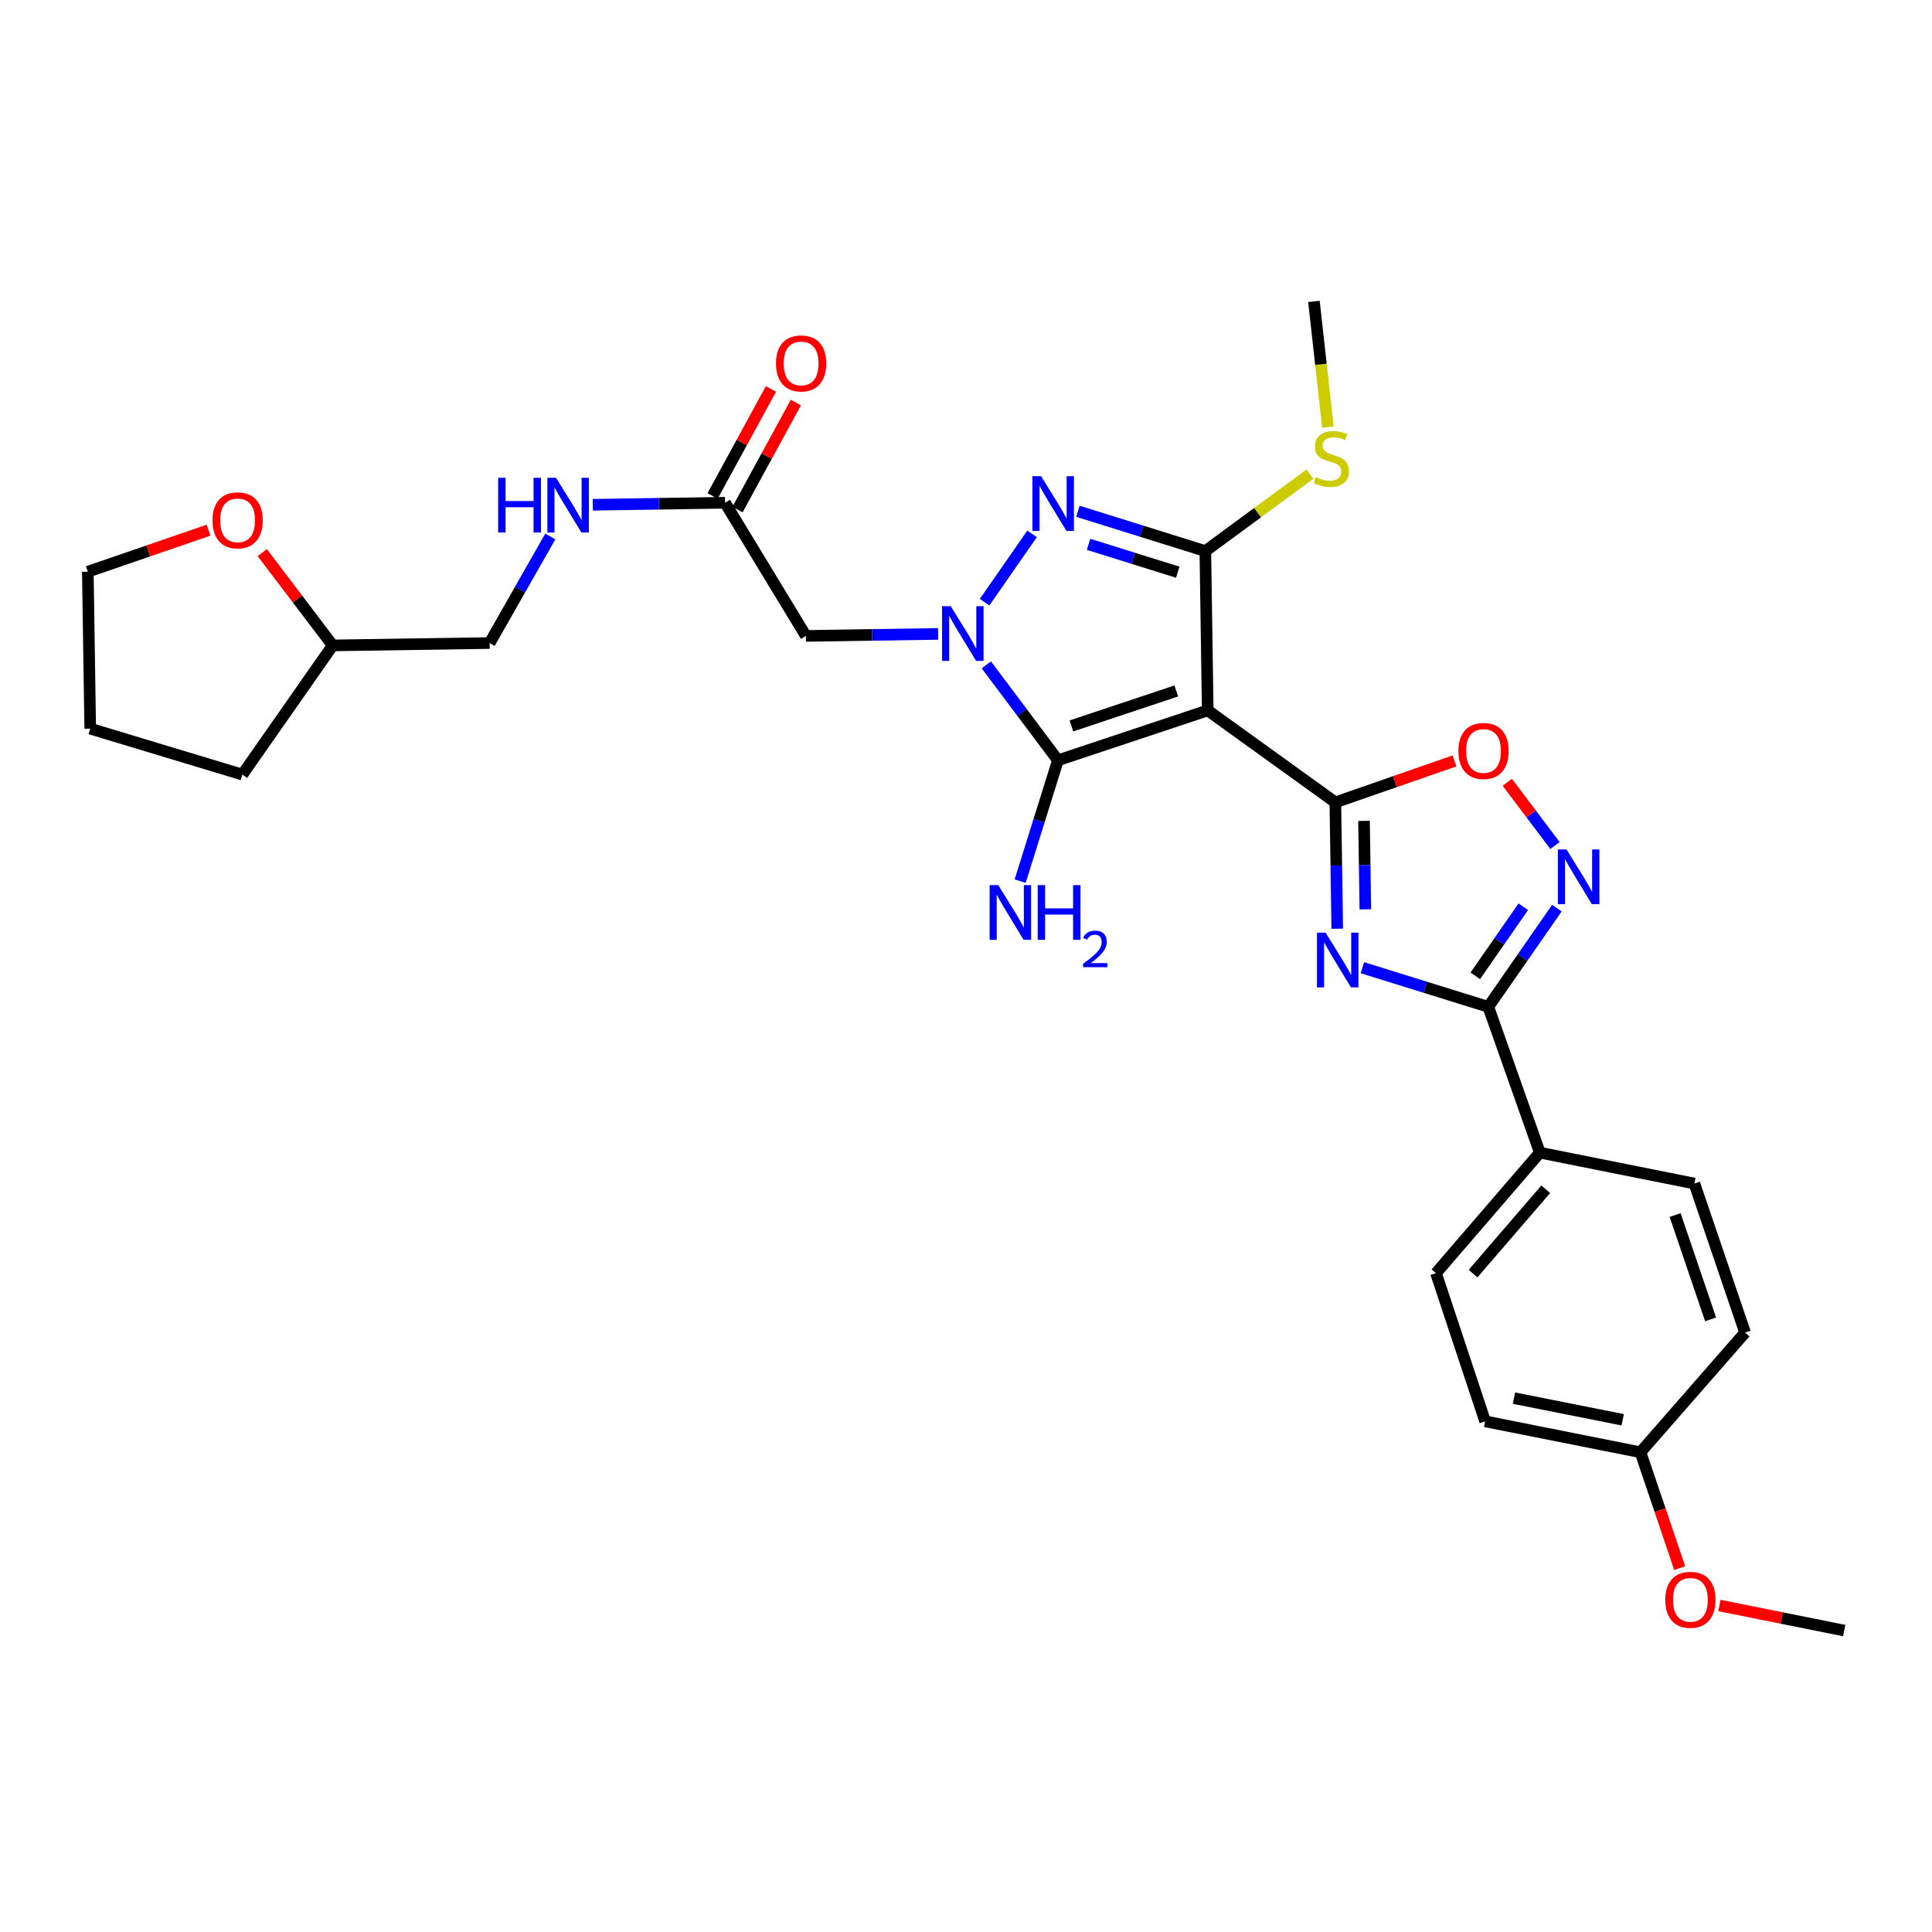 <?xml version='1.0' encoding='iso-8859-1'?>
<svg version='1.1' baseProfile='full'
              xmlns='http://www.w3.org/2000/svg'
                      xmlns:rdkit='http://www.rdkit.org/xml'
                      xmlns:xlink='http://www.w3.org/1999/xlink'
                  xml:space='preserve'
width='1000px' height='1000px' viewBox='0 0 1000 1000'>
<!-- END OF HEADER -->
<rect style='opacity:1.0;fill:#FFFFFF;stroke:none' width='1000' height='1000' x='0' y='0'> </rect>
<path class='bond-1' d='M 625.113,367.697 L 691.179,415.302' style='fill:none;fill-rule:evenodd;stroke:#000000;stroke-width:6px;stroke-linecap:butt;stroke-linejoin:miter;stroke-opacity:1' />
<path class='bond-3' d='M 625.113,367.697 L 547.589,393.535' style='fill:none;fill-rule:evenodd;stroke:#000000;stroke-width:6px;stroke-linecap:butt;stroke-linejoin:miter;stroke-opacity:1' />
<path class='bond-3' d='M 608.839,357.636 L 554.572,375.723' style='fill:none;fill-rule:evenodd;stroke:#000000;stroke-width:6px;stroke-linecap:butt;stroke-linejoin:miter;stroke-opacity:1' />
<path class='bond-4' d='M 625.113,367.697 L 623.881,285.243' style='fill:none;fill-rule:evenodd;stroke:#000000;stroke-width:6px;stroke-linecap:butt;stroke-linejoin:miter;stroke-opacity:1' />
<path class='bond-0' d='M 510.514,344.121 L 529.051,368.828' style='fill:none;fill-rule:evenodd;stroke:#0000FF;stroke-width:6px;stroke-linecap:butt;stroke-linejoin:miter;stroke-opacity:1' />
<path class='bond-0' d='M 529.051,368.828 L 547.589,393.535' style='fill:none;fill-rule:evenodd;stroke:#000000;stroke-width:6px;stroke-linecap:butt;stroke-linejoin:miter;stroke-opacity:1' />
<path class='bond-9' d='M 485.581,328.105 L 451.355,328.628' style='fill:none;fill-rule:evenodd;stroke:#0000FF;stroke-width:6px;stroke-linecap:butt;stroke-linejoin:miter;stroke-opacity:1' />
<path class='bond-9' d='M 451.355,328.628 L 417.13,329.151' style='fill:none;fill-rule:evenodd;stroke:#000000;stroke-width:6px;stroke-linecap:butt;stroke-linejoin:miter;stroke-opacity:1' />
<path class='bond-30' d='M 509.617,311.702 L 534.193,276.343' style='fill:none;fill-rule:evenodd;stroke:#0000FF;stroke-width:6px;stroke-linecap:butt;stroke-linejoin:miter;stroke-opacity:1' />
<path class='bond-2' d='M 691.179,415.302 L 691.67,448.008' style='fill:none;fill-rule:evenodd;stroke:#000000;stroke-width:6px;stroke-linecap:butt;stroke-linejoin:miter;stroke-opacity:1' />
<path class='bond-2' d='M 691.67,448.008 L 692.16,480.714' style='fill:none;fill-rule:evenodd;stroke:#0000FF;stroke-width:6px;stroke-linecap:butt;stroke-linejoin:miter;stroke-opacity:1' />
<path class='bond-2' d='M 706.015,424.893 L 706.359,447.788' style='fill:none;fill-rule:evenodd;stroke:#000000;stroke-width:6px;stroke-linecap:butt;stroke-linejoin:miter;stroke-opacity:1' />
<path class='bond-2' d='M 706.359,447.788 L 706.702,470.682' style='fill:none;fill-rule:evenodd;stroke:#0000FF;stroke-width:6px;stroke-linecap:butt;stroke-linejoin:miter;stroke-opacity:1' />
<path class='bond-8' d='M 691.179,415.302 L 722.01,404.576' style='fill:none;fill-rule:evenodd;stroke:#000000;stroke-width:6px;stroke-linecap:butt;stroke-linejoin:miter;stroke-opacity:1' />
<path class='bond-8' d='M 722.01,404.576 L 752.841,393.851' style='fill:none;fill-rule:evenodd;stroke:#FF0000;stroke-width:6px;stroke-linecap:butt;stroke-linejoin:miter;stroke-opacity:1' />
<path class='bond-6' d='M 705.184,500.887 L 737.764,511.012' style='fill:none;fill-rule:evenodd;stroke:#0000FF;stroke-width:6px;stroke-linecap:butt;stroke-linejoin:miter;stroke-opacity:1' />
<path class='bond-6' d='M 737.764,511.012 L 770.344,521.138' style='fill:none;fill-rule:evenodd;stroke:#000000;stroke-width:6px;stroke-linecap:butt;stroke-linejoin:miter;stroke-opacity:1' />
<path class='bond-14' d='M 547.589,393.535 L 537.813,424.806' style='fill:none;fill-rule:evenodd;stroke:#000000;stroke-width:6px;stroke-linecap:butt;stroke-linejoin:miter;stroke-opacity:1' />
<path class='bond-14' d='M 537.813,424.806 L 528.037,456.077' style='fill:none;fill-rule:evenodd;stroke:#0000FF;stroke-width:6px;stroke-linecap:butt;stroke-linejoin:miter;stroke-opacity:1' />
<path class='bond-5' d='M 623.881,285.243 L 590.9,274.936' style='fill:none;fill-rule:evenodd;stroke:#000000;stroke-width:6px;stroke-linecap:butt;stroke-linejoin:miter;stroke-opacity:1' />
<path class='bond-5' d='M 590.9,274.936 L 557.919,264.629' style='fill:none;fill-rule:evenodd;stroke:#0000FF;stroke-width:6px;stroke-linecap:butt;stroke-linejoin:miter;stroke-opacity:1' />
<path class='bond-5' d='M 609.605,296.172 L 586.518,288.958' style='fill:none;fill-rule:evenodd;stroke:#000000;stroke-width:6px;stroke-linecap:butt;stroke-linejoin:miter;stroke-opacity:1' />
<path class='bond-5' d='M 586.518,288.958 L 563.431,281.743' style='fill:none;fill-rule:evenodd;stroke:#0000FF;stroke-width:6px;stroke-linecap:butt;stroke-linejoin:miter;stroke-opacity:1' />
<path class='bond-12' d='M 623.881,285.243 L 650.941,265.33' style='fill:none;fill-rule:evenodd;stroke:#000000;stroke-width:6px;stroke-linecap:butt;stroke-linejoin:miter;stroke-opacity:1' />
<path class='bond-12' d='M 650.941,265.33 L 678.002,245.417' style='fill:none;fill-rule:evenodd;stroke:#CCCC00;stroke-width:6px;stroke-linecap:butt;stroke-linejoin:miter;stroke-opacity:1' />
<path class='bond-11' d='M 770.344,521.138 L 797.015,596.606' style='fill:none;fill-rule:evenodd;stroke:#000000;stroke-width:6px;stroke-linecap:butt;stroke-linejoin:miter;stroke-opacity:1' />
<path class='bond-31' d='M 770.344,521.138 L 788.091,495.597' style='fill:none;fill-rule:evenodd;stroke:#000000;stroke-width:6px;stroke-linecap:butt;stroke-linejoin:miter;stroke-opacity:1' />
<path class='bond-31' d='M 788.091,495.597 L 805.838,470.056' style='fill:none;fill-rule:evenodd;stroke:#0000FF;stroke-width:6px;stroke-linecap:butt;stroke-linejoin:miter;stroke-opacity:1' />
<path class='bond-31' d='M 763.604,505.093 L 776.027,487.214' style='fill:none;fill-rule:evenodd;stroke:#000000;stroke-width:6px;stroke-linecap:butt;stroke-linejoin:miter;stroke-opacity:1' />
<path class='bond-31' d='M 776.027,487.214 L 788.45,469.336' style='fill:none;fill-rule:evenodd;stroke:#0000FF;stroke-width:6px;stroke-linecap:butt;stroke-linejoin:miter;stroke-opacity:1' />
<path class='bond-7' d='M 804.871,437.645 L 792.521,421.281' style='fill:none;fill-rule:evenodd;stroke:#0000FF;stroke-width:6px;stroke-linecap:butt;stroke-linejoin:miter;stroke-opacity:1' />
<path class='bond-7' d='M 792.521,421.281 L 780.17,404.918' style='fill:none;fill-rule:evenodd;stroke:#FF0000;stroke-width:6px;stroke-linecap:butt;stroke-linejoin:miter;stroke-opacity:1' />
<path class='bond-10' d='M 417.13,329.151 L 375.287,260.228' style='fill:none;fill-rule:evenodd;stroke:#000000;stroke-width:6px;stroke-linecap:butt;stroke-linejoin:miter;stroke-opacity:1' />
<path class='bond-13' d='M 375.287,260.228 L 341.061,260.747' style='fill:none;fill-rule:evenodd;stroke:#000000;stroke-width:6px;stroke-linecap:butt;stroke-linejoin:miter;stroke-opacity:1' />
<path class='bond-13' d='M 341.061,260.747 L 306.836,261.267' style='fill:none;fill-rule:evenodd;stroke:#0000FF;stroke-width:6px;stroke-linecap:butt;stroke-linejoin:miter;stroke-opacity:1' />
<path class='bond-15' d='M 381.735,263.745 L 396.836,236.051' style='fill:none;fill-rule:evenodd;stroke:#000000;stroke-width:6px;stroke-linecap:butt;stroke-linejoin:miter;stroke-opacity:1' />
<path class='bond-15' d='M 396.836,236.051 L 411.937,208.357' style='fill:none;fill-rule:evenodd;stroke:#FF0000;stroke-width:6px;stroke-linecap:butt;stroke-linejoin:miter;stroke-opacity:1' />
<path class='bond-15' d='M 368.838,256.712 L 383.938,229.018' style='fill:none;fill-rule:evenodd;stroke:#000000;stroke-width:6px;stroke-linecap:butt;stroke-linejoin:miter;stroke-opacity:1' />
<path class='bond-15' d='M 383.938,229.018 L 399.039,201.325' style='fill:none;fill-rule:evenodd;stroke:#FF0000;stroke-width:6px;stroke-linecap:butt;stroke-linejoin:miter;stroke-opacity:1' />
<path class='bond-17' d='M 797.015,596.606 L 743.265,658.975' style='fill:none;fill-rule:evenodd;stroke:#000000;stroke-width:6px;stroke-linecap:butt;stroke-linejoin:miter;stroke-opacity:1' />
<path class='bond-17' d='M 800.081,615.551 L 762.455,659.21' style='fill:none;fill-rule:evenodd;stroke:#000000;stroke-width:6px;stroke-linecap:butt;stroke-linejoin:miter;stroke-opacity:1' />
<path class='bond-18' d='M 797.015,596.606 L 877.013,612.61' style='fill:none;fill-rule:evenodd;stroke:#000000;stroke-width:6px;stroke-linecap:butt;stroke-linejoin:miter;stroke-opacity:1' />
<path class='bond-26' d='M 687.313,221.083 L 683.705,188.554' style='fill:none;fill-rule:evenodd;stroke:#CCCC00;stroke-width:6px;stroke-linecap:butt;stroke-linejoin:miter;stroke-opacity:1' />
<path class='bond-26' d='M 683.705,188.554 L 680.096,156.024' style='fill:none;fill-rule:evenodd;stroke:#000000;stroke-width:6px;stroke-linecap:butt;stroke-linejoin:miter;stroke-opacity:1' />
<path class='bond-19' d='M 284.837,277.674 L 269.137,305.257' style='fill:none;fill-rule:evenodd;stroke:#0000FF;stroke-width:6px;stroke-linecap:butt;stroke-linejoin:miter;stroke-opacity:1' />
<path class='bond-19' d='M 269.137,305.257 L 253.438,332.84' style='fill:none;fill-rule:evenodd;stroke:#000000;stroke-width:6px;stroke-linecap:butt;stroke-linejoin:miter;stroke-opacity:1' />
<path class='bond-16' d='M 135.743,286.041 L 153.98,310.053' style='fill:none;fill-rule:evenodd;stroke:#FF0000;stroke-width:6px;stroke-linecap:butt;stroke-linejoin:miter;stroke-opacity:1' />
<path class='bond-16' d='M 153.98,310.053 L 172.216,334.064' style='fill:none;fill-rule:evenodd;stroke:#000000;stroke-width:6px;stroke-linecap:butt;stroke-linejoin:miter;stroke-opacity:1' />
<path class='bond-25' d='M 107.937,274.425 L 76.696,285.176' style='fill:none;fill-rule:evenodd;stroke:#FF0000;stroke-width:6px;stroke-linecap:butt;stroke-linejoin:miter;stroke-opacity:1' />
<path class='bond-25' d='M 76.696,285.176 L 45.455,295.926' style='fill:none;fill-rule:evenodd;stroke:#000000;stroke-width:6px;stroke-linecap:butt;stroke-linejoin:miter;stroke-opacity:1' />
<path class='bond-22' d='M 743.265,658.975 L 768.704,735.683' style='fill:none;fill-rule:evenodd;stroke:#000000;stroke-width:6px;stroke-linecap:butt;stroke-linejoin:miter;stroke-opacity:1' />
<path class='bond-21' d='M 877.013,612.61 L 903.251,689.743' style='fill:none;fill-rule:evenodd;stroke:#000000;stroke-width:6px;stroke-linecap:butt;stroke-linejoin:miter;stroke-opacity:1' />
<path class='bond-21' d='M 867.041,628.911 L 885.408,682.904' style='fill:none;fill-rule:evenodd;stroke:#000000;stroke-width:6px;stroke-linecap:butt;stroke-linejoin:miter;stroke-opacity:1' />
<path class='bond-23' d='M 253.438,332.84 L 172.216,334.064' style='fill:none;fill-rule:evenodd;stroke:#000000;stroke-width:6px;stroke-linecap:butt;stroke-linejoin:miter;stroke-opacity:1' />
<path class='bond-20' d='M 849.101,751.679 L 903.251,689.743' style='fill:none;fill-rule:evenodd;stroke:#000000;stroke-width:6px;stroke-linecap:butt;stroke-linejoin:miter;stroke-opacity:1' />
<path class='bond-24' d='M 849.101,751.679 L 859.255,781.662' style='fill:none;fill-rule:evenodd;stroke:#000000;stroke-width:6px;stroke-linecap:butt;stroke-linejoin:miter;stroke-opacity:1' />
<path class='bond-24' d='M 859.255,781.662 L 869.408,811.646' style='fill:none;fill-rule:evenodd;stroke:#FF0000;stroke-width:6px;stroke-linecap:butt;stroke-linejoin:miter;stroke-opacity:1' />
<path class='bond-32' d='M 849.101,751.679 L 768.704,735.683' style='fill:none;fill-rule:evenodd;stroke:#000000;stroke-width:6px;stroke-linecap:butt;stroke-linejoin:miter;stroke-opacity:1' />
<path class='bond-32' d='M 839.908,734.872 L 783.63,723.674' style='fill:none;fill-rule:evenodd;stroke:#000000;stroke-width:6px;stroke-linecap:butt;stroke-linejoin:miter;stroke-opacity:1' />
<path class='bond-28' d='M 172.216,334.064 L 125.452,400.921' style='fill:none;fill-rule:evenodd;stroke:#000000;stroke-width:6px;stroke-linecap:butt;stroke-linejoin:miter;stroke-opacity:1' />
<path class='bond-27' d='M 889.97,831 L 922.258,837.488' style='fill:none;fill-rule:evenodd;stroke:#FF0000;stroke-width:6px;stroke-linecap:butt;stroke-linejoin:miter;stroke-opacity:1' />
<path class='bond-27' d='M 922.258,837.488 L 954.545,843.976' style='fill:none;fill-rule:evenodd;stroke:#000000;stroke-width:6px;stroke-linecap:butt;stroke-linejoin:miter;stroke-opacity:1' />
<path class='bond-33' d='M 45.455,295.926 L 46.695,377.147' style='fill:none;fill-rule:evenodd;stroke:#000000;stroke-width:6px;stroke-linecap:butt;stroke-linejoin:miter;stroke-opacity:1' />
<path class='bond-29' d='M 125.452,400.921 L 46.695,377.147' style='fill:none;fill-rule:evenodd;stroke:#000000;stroke-width:6px;stroke-linecap:butt;stroke-linejoin:miter;stroke-opacity:1' />
<path  class='atom-1' d='M 492.091 313.75
L 501.371 328.75
Q 502.291 330.23, 503.771 332.91
Q 505.251 335.59, 505.331 335.75
L 505.331 313.75
L 509.091 313.75
L 509.091 342.07
L 505.211 342.07
L 495.251 325.67
Q 494.091 323.75, 492.851 321.55
Q 491.651 319.35, 491.291 318.67
L 491.291 342.07
L 487.611 342.07
L 487.611 313.75
L 492.091 313.75
' fill='#0000FF'/>
<path  class='atom-3' d='M 686.143 482.755
L 695.423 497.755
Q 696.343 499.235, 697.823 501.915
Q 699.303 504.595, 699.383 504.755
L 699.383 482.755
L 703.143 482.755
L 703.143 511.075
L 699.263 511.075
L 689.303 494.675
Q 688.143 492.755, 686.903 490.555
Q 685.703 488.355, 685.343 487.675
L 685.343 511.075
L 681.663 511.075
L 681.663 482.755
L 686.143 482.755
' fill='#0000FF'/>
<path  class='atom-6' d='M 538.856 246.468
L 548.136 261.468
Q 549.056 262.948, 550.536 265.628
Q 552.016 268.308, 552.096 268.468
L 552.096 246.468
L 555.856 246.468
L 555.856 274.788
L 551.976 274.788
L 542.016 258.388
Q 540.856 256.468, 539.616 254.268
Q 538.416 252.068, 538.056 251.388
L 538.056 274.788
L 534.376 274.788
L 534.376 246.468
L 538.856 246.468
' fill='#0000FF'/>
<path  class='atom-8' d='M 810.84 439.688
L 820.12 454.688
Q 821.04 456.168, 822.52 458.848
Q 824 461.528, 824.08 461.688
L 824.08 439.688
L 827.84 439.688
L 827.84 468.008
L 823.96 468.008
L 814 451.608
Q 812.84 449.688, 811.6 447.488
Q 810.4 445.288, 810.04 444.608
L 810.04 468.008
L 806.36 468.008
L 806.36 439.688
L 810.84 439.688
' fill='#0000FF'/>
<path  class='atom-9' d='M 754.871 388.702
Q 754.871 381.902, 758.231 378.102
Q 761.591 374.302, 767.871 374.302
Q 774.151 374.302, 777.511 378.102
Q 780.871 381.902, 780.871 388.702
Q 780.871 395.582, 777.471 399.502
Q 774.071 403.382, 767.871 403.382
Q 761.631 403.382, 758.231 399.502
Q 754.871 395.622, 754.871 388.702
M 767.871 400.182
Q 772.191 400.182, 774.511 397.302
Q 776.871 394.382, 776.871 388.702
Q 776.871 383.142, 774.511 380.342
Q 772.191 377.502, 767.871 377.502
Q 763.551 377.502, 761.191 380.302
Q 758.871 383.102, 758.871 388.702
Q 758.871 394.422, 761.191 397.302
Q 763.551 400.182, 767.871 400.182
' fill='#FF0000'/>
<path  class='atom-13' d='M 681.106 246.966
Q 681.426 247.086, 682.746 247.646
Q 684.066 248.206, 685.506 248.566
Q 686.986 248.886, 688.426 248.886
Q 691.106 248.886, 692.666 247.606
Q 694.226 246.286, 694.226 244.006
Q 694.226 242.446, 693.426 241.486
Q 692.666 240.526, 691.466 240.006
Q 690.266 239.486, 688.266 238.886
Q 685.746 238.126, 684.226 237.406
Q 682.746 236.686, 681.666 235.166
Q 680.626 233.646, 680.626 231.086
Q 680.626 227.526, 683.026 225.326
Q 685.466 223.126, 690.266 223.126
Q 693.546 223.126, 697.266 224.686
L 696.346 227.766
Q 692.946 226.366, 690.386 226.366
Q 687.626 226.366, 686.106 227.526
Q 684.586 228.646, 684.626 230.606
Q 684.626 232.126, 685.386 233.046
Q 686.186 233.966, 687.306 234.486
Q 688.466 235.006, 690.386 235.606
Q 692.946 236.406, 694.466 237.206
Q 695.986 238.006, 697.066 239.646
Q 698.186 241.246, 698.186 244.006
Q 698.186 247.926, 695.546 250.046
Q 692.946 252.126, 688.586 252.126
Q 686.066 252.126, 684.146 251.566
Q 682.266 251.046, 680.026 250.126
L 681.106 246.966
' fill='#CCCC00'/>
<path  class='atom-14' d='M 257.845 247.301
L 261.685 247.301
L 261.685 259.341
L 276.165 259.341
L 276.165 247.301
L 280.005 247.301
L 280.005 275.621
L 276.165 275.621
L 276.165 262.541
L 261.685 262.541
L 261.685 275.621
L 257.845 275.621
L 257.845 247.301
' fill='#0000FF'/>
<path  class='atom-14' d='M 287.805 247.301
L 297.085 262.301
Q 298.005 263.781, 299.485 266.461
Q 300.965 269.141, 301.045 269.301
L 301.045 247.301
L 304.805 247.301
L 304.805 275.621
L 300.925 275.621
L 290.965 259.221
Q 289.805 257.301, 288.565 255.101
Q 287.365 252.901, 287.005 252.221
L 287.005 275.621
L 283.325 275.621
L 283.325 247.301
L 287.805 247.301
' fill='#0000FF'/>
<path  class='atom-15' d='M 516.706 458.14
L 525.986 473.14
Q 526.906 474.62, 528.386 477.3
Q 529.866 479.98, 529.946 480.14
L 529.946 458.14
L 533.706 458.14
L 533.706 486.46
L 529.826 486.46
L 519.866 470.06
Q 518.706 468.14, 517.466 465.94
Q 516.266 463.74, 515.906 463.06
L 515.906 486.46
L 512.226 486.46
L 512.226 458.14
L 516.706 458.14
' fill='#0000FF'/>
<path  class='atom-15' d='M 537.106 458.14
L 540.946 458.14
L 540.946 470.18
L 555.426 470.18
L 555.426 458.14
L 559.266 458.14
L 559.266 486.46
L 555.426 486.46
L 555.426 473.38
L 540.946 473.38
L 540.946 486.46
L 537.106 486.46
L 537.106 458.14
' fill='#0000FF'/>
<path  class='atom-15' d='M 560.639 485.467
Q 561.325 483.698, 562.962 482.721
Q 564.599 481.718, 566.869 481.718
Q 569.694 481.718, 571.278 483.249
Q 572.862 484.78, 572.862 487.5
Q 572.862 490.272, 570.803 492.859
Q 568.77 495.446, 564.546 498.508
L 573.179 498.508
L 573.179 500.62
L 560.586 500.62
L 560.586 498.852
Q 564.071 496.37, 566.13 494.522
Q 568.216 492.674, 569.219 491.011
Q 570.222 489.348, 570.222 487.632
Q 570.222 485.836, 569.324 484.833
Q 568.427 483.83, 566.869 483.83
Q 565.364 483.83, 564.361 484.437
Q 563.358 485.044, 562.645 486.391
L 560.639 485.467
' fill='#0000FF'/>
<path  class='atom-16' d='M 401.657 188.105
Q 401.657 181.305, 405.017 177.505
Q 408.377 173.705, 414.657 173.705
Q 420.937 173.705, 424.297 177.505
Q 427.657 181.305, 427.657 188.105
Q 427.657 194.985, 424.257 198.905
Q 420.857 202.785, 414.657 202.785
Q 408.417 202.785, 405.017 198.905
Q 401.657 195.025, 401.657 188.105
M 414.657 199.585
Q 418.977 199.585, 421.297 196.705
Q 423.657 193.785, 423.657 188.105
Q 423.657 182.545, 421.297 179.745
Q 418.977 176.905, 414.657 176.905
Q 410.337 176.905, 407.977 179.705
Q 405.657 182.505, 405.657 188.105
Q 405.657 193.825, 407.977 196.705
Q 410.337 199.585, 414.657 199.585
' fill='#FF0000'/>
<path  class='atom-17' d='M 109.987 269.326
Q 109.987 262.526, 113.347 258.726
Q 116.707 254.926, 122.987 254.926
Q 129.267 254.926, 132.627 258.726
Q 135.987 262.526, 135.987 269.326
Q 135.987 276.206, 132.587 280.126
Q 129.187 284.006, 122.987 284.006
Q 116.747 284.006, 113.347 280.126
Q 109.987 276.246, 109.987 269.326
M 122.987 280.806
Q 127.307 280.806, 129.627 277.926
Q 131.987 275.006, 131.987 269.326
Q 131.987 263.766, 129.627 260.966
Q 127.307 258.126, 122.987 258.126
Q 118.667 258.126, 116.307 260.926
Q 113.987 263.726, 113.987 269.326
Q 113.987 275.046, 116.307 277.926
Q 118.667 280.806, 122.987 280.806
' fill='#FF0000'/>
<path  class='atom-25' d='M 861.94 828.059
Q 861.94 821.259, 865.3 817.459
Q 868.66 813.659, 874.94 813.659
Q 881.22 813.659, 884.58 817.459
Q 887.94 821.259, 887.94 828.059
Q 887.94 834.939, 884.54 838.859
Q 881.14 842.739, 874.94 842.739
Q 868.7 842.739, 865.3 838.859
Q 861.94 834.979, 861.94 828.059
M 874.94 839.539
Q 879.26 839.539, 881.58 836.659
Q 883.94 833.739, 883.94 828.059
Q 883.94 822.499, 881.58 819.699
Q 879.26 816.859, 874.94 816.859
Q 870.62 816.859, 868.26 819.659
Q 865.94 822.459, 865.94 828.059
Q 865.94 833.779, 868.26 836.659
Q 870.62 839.539, 874.94 839.539
' fill='#FF0000'/>
</svg>
